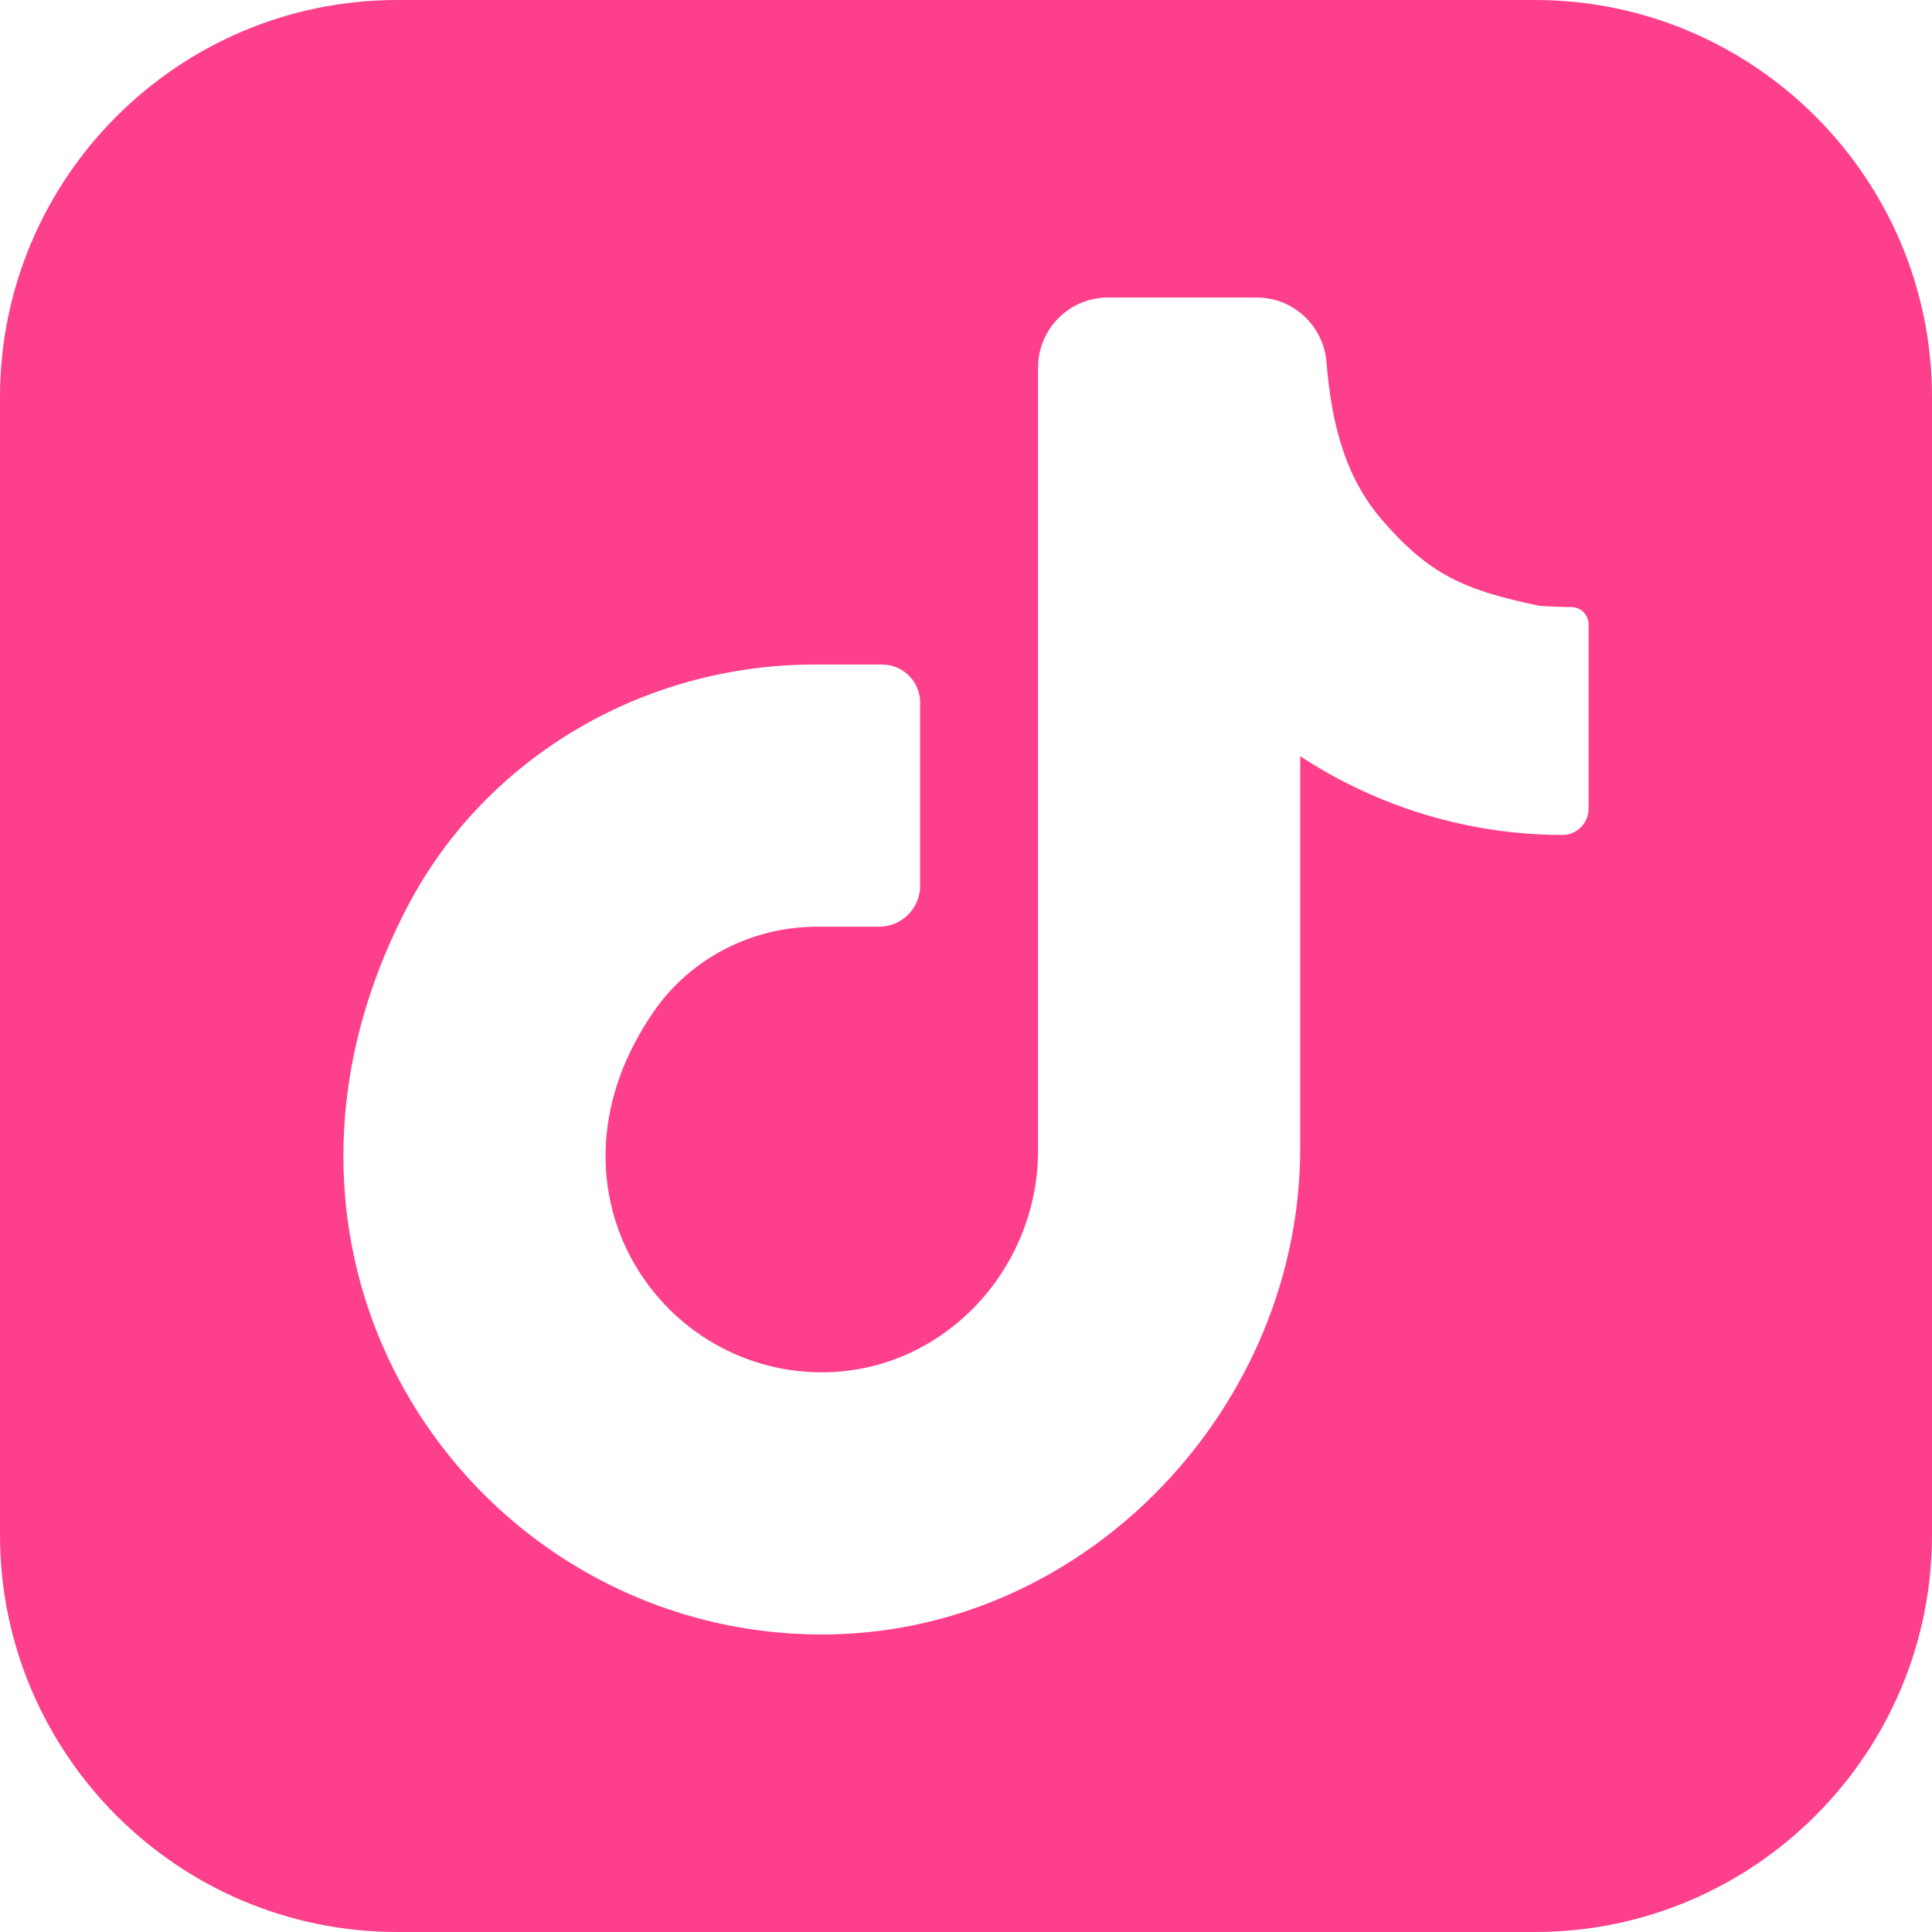 <?xml version="1.0" encoding="UTF-8" standalone="no"?><svg xmlns="http://www.w3.org/2000/svg" xmlns:xlink="http://www.w3.org/1999/xlink" fill="#fd3f8c" height="500" preserveAspectRatio="xMidYMid meet" version="1" viewBox="0.0 0.0 500.0 500.0" width="500" zoomAndPan="magnify"><g id="change1_1"><path d="M 411.125 209.293 C 411.125 213.043 408.09 216.078 404.34 216.078 C 380.242 216.078 356.605 208.914 336.5 195.711 L 336.5 297.059 C 336.5 363.75 282.008 421.574 215.332 422.973 C 124.98 424.863 55.754 329.426 105.52 234.516 C 125.902 195.641 166.91 171.98 210.809 171.98 L 228.258 171.98 C 233.711 171.98 238.129 176.398 238.129 181.848 L 238.129 229.223 C 238.129 235.078 233.383 239.824 227.527 239.824 L 211.523 239.824 C 194.738 239.824 178.844 247.879 169.277 261.672 C 138.121 306.566 169.637 354.887 212.332 355.156 C 243.629 355.352 268.656 328.961 268.656 297.66 L 268.656 95.094 C 268.656 85.102 276.758 77.004 286.746 77.004 L 325.266 77.004 C 334.73 77.004 342.516 84.309 343.297 93.742 C 344.523 108.535 347.645 123.027 357.785 134.703 C 369.93 148.68 378.848 152.703 398.16 156.727 C 399.078 156.918 403.34 157.066 406.766 157.125 C 409.188 157.168 411.125 159.148 411.125 161.574 Z M 397.227 0 L 102.773 0 C 46.105 0 0 46.105 0 102.777 L 0 397.227 C 0 453.895 46.105 500 102.773 500 L 397.227 500 C 453.895 500 500 453.895 500 397.227 L 500 102.777 C 500 46.105 453.895 0 397.227 0" fill="inherit"/></g></svg>